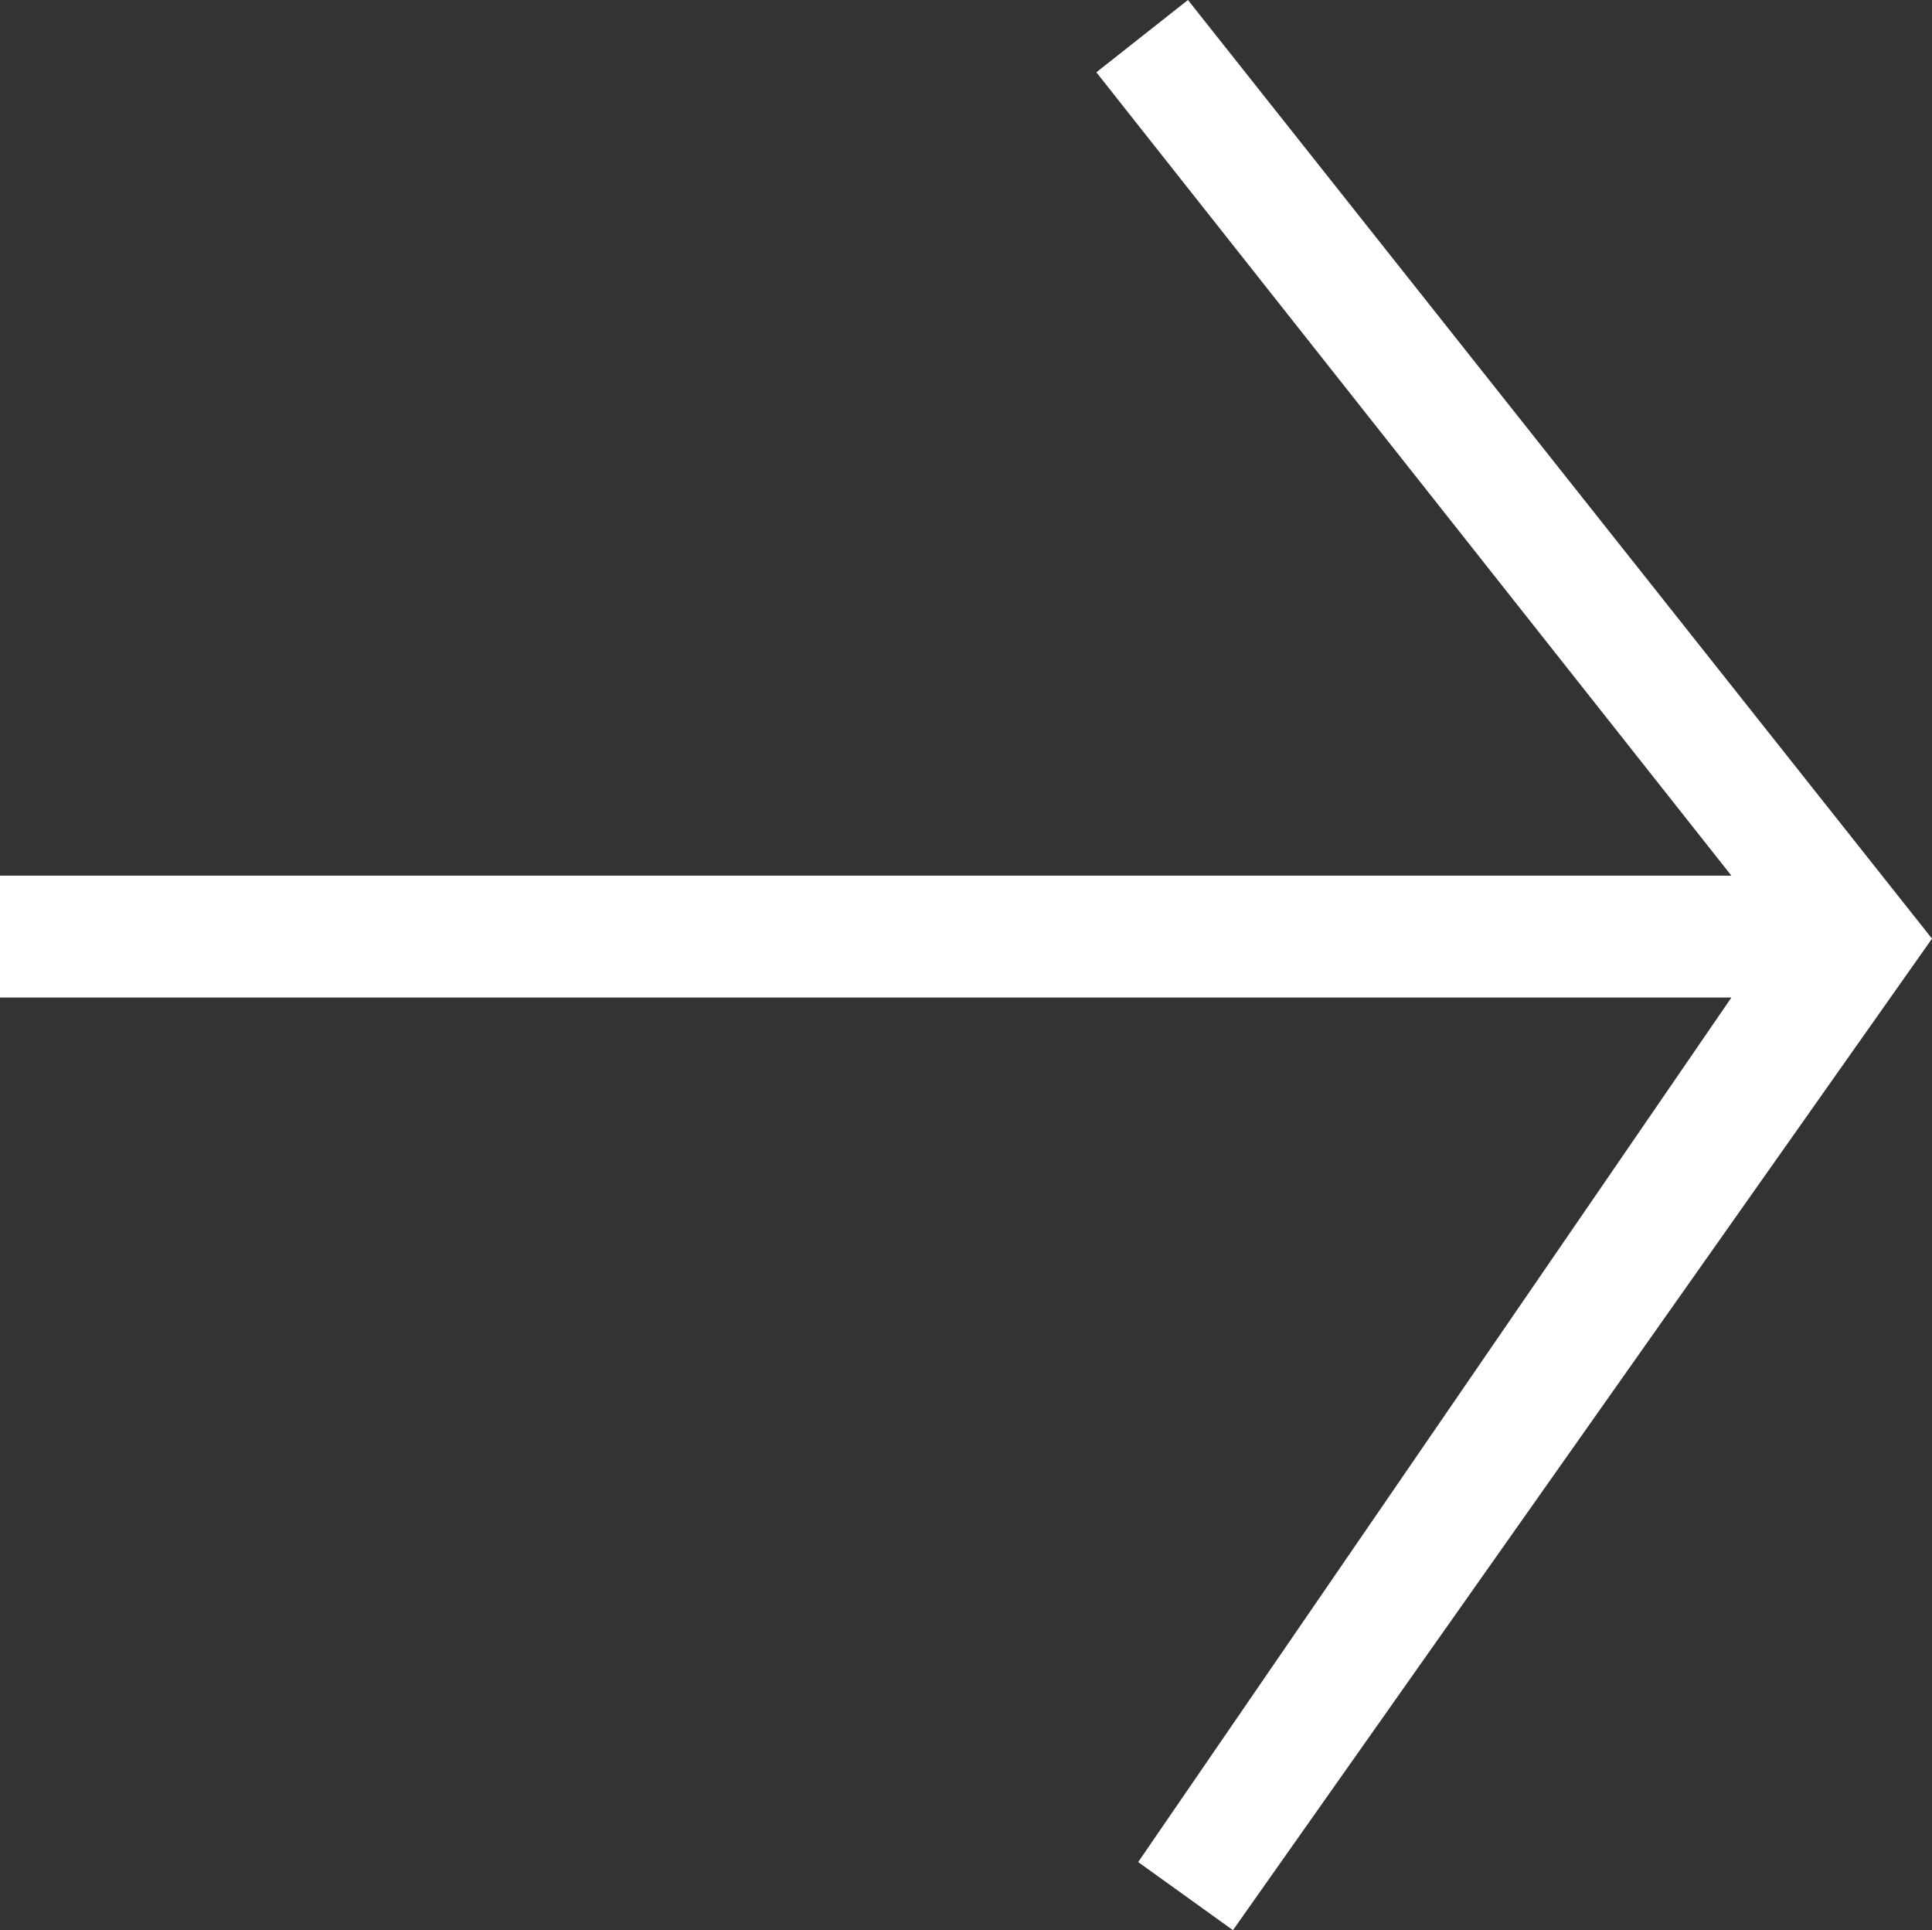 <?xml version="1.0" encoding="UTF-8"?><svg id="_レイヤー_2" xmlns="http://www.w3.org/2000/svg" viewBox="0 0 17 16.981"><rect x="0" y="0" width="17" height="16.981" fill="#333333" stroke="none"/><g id="service_"><polygon points="15.235 7.704 0 7.704 0 8.776 15.235 8.776 10.015 16.382 10.849 16.981 17 8.258 10.453 0 9.647 .636 15.235 7.704" fill="#fff"/></g></svg>